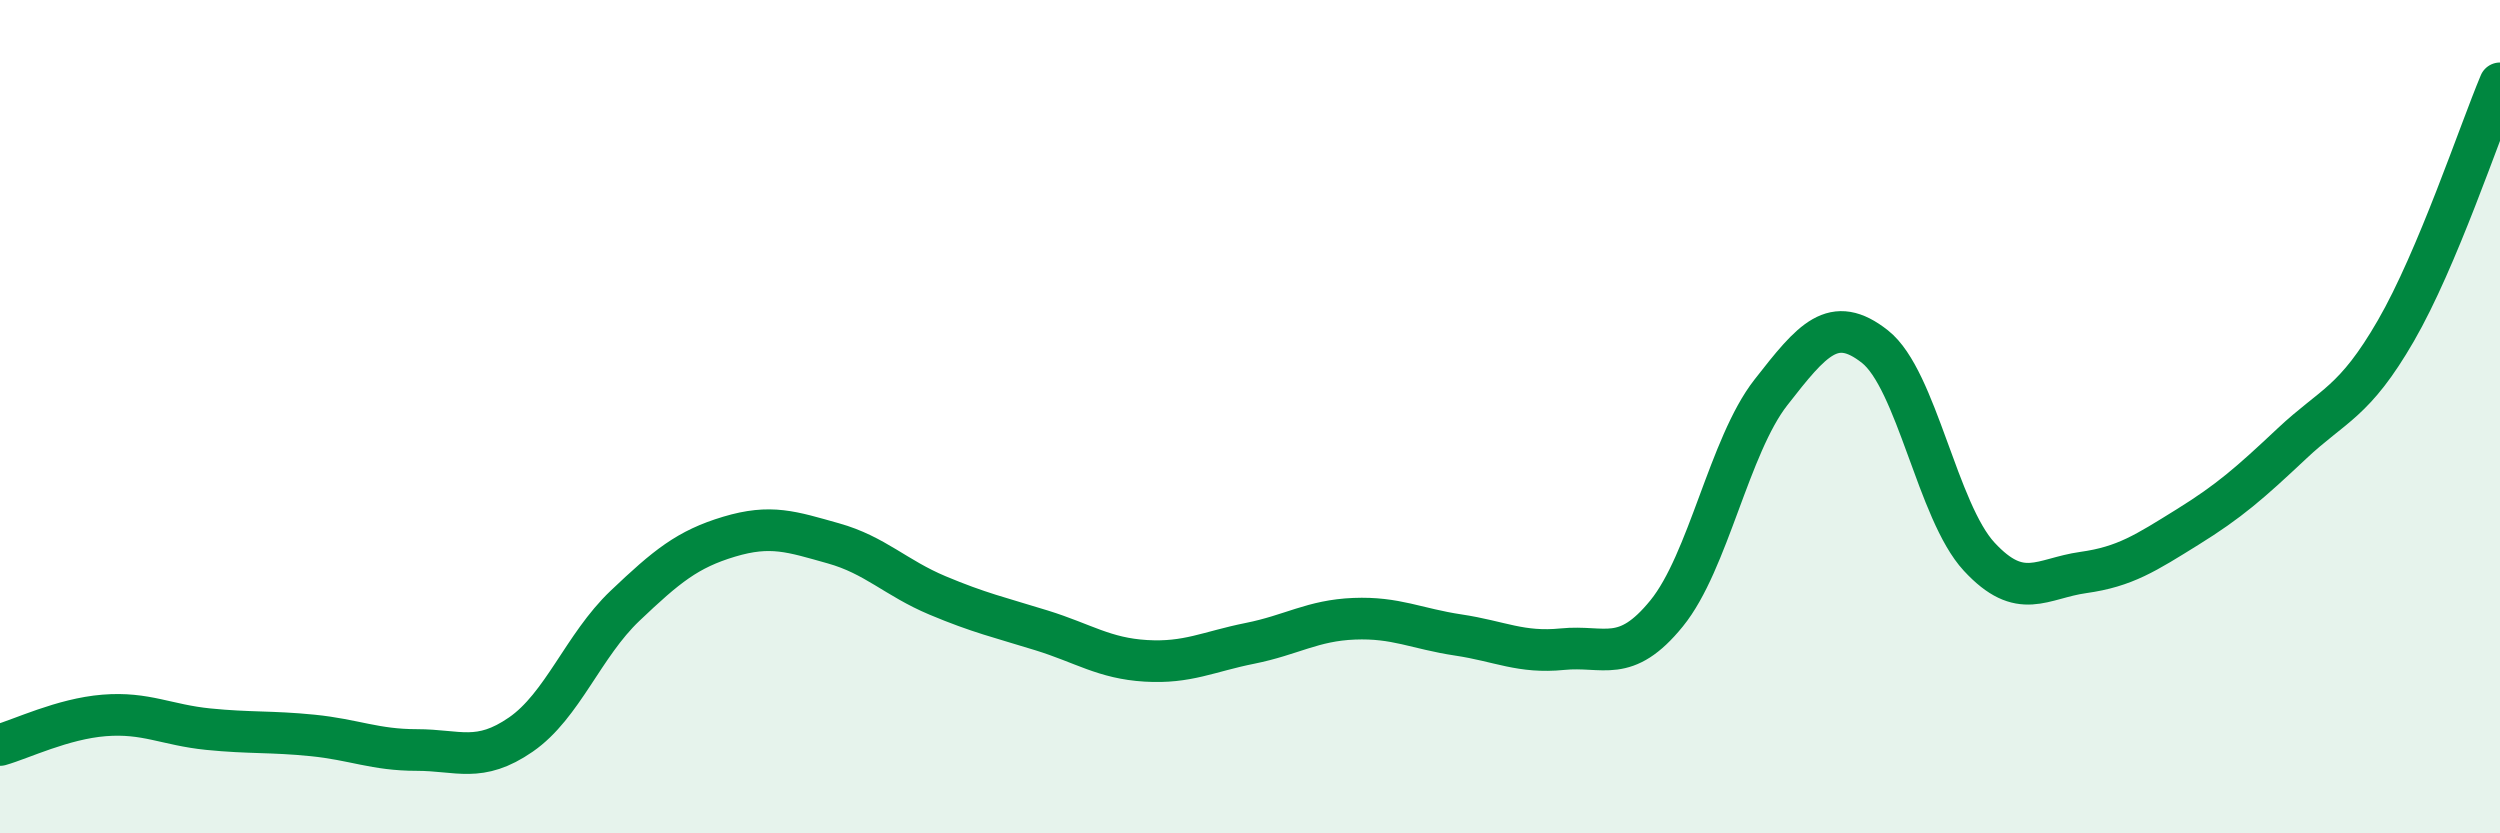 
    <svg width="60" height="20" viewBox="0 0 60 20" xmlns="http://www.w3.org/2000/svg">
      <path
        d="M 0,17.88 C 0.5,17.74 1.5,17.25 2.5,17.17 C 3.5,17.09 4,17.4 5,17.5 C 6,17.6 6.5,17.55 7.5,17.65 C 8.5,17.75 9,18 10,18 C 11,18 11.5,18.32 12.5,17.63 C 13.5,16.94 14,15.49 15,14.54 C 16,13.59 16.5,13.18 17.5,12.88 C 18.5,12.58 19,12.76 20,13.04 C 21,13.32 21.5,13.87 22.5,14.29 C 23.5,14.71 24,14.82 25,15.13 C 26,15.44 26.5,15.8 27.5,15.86 C 28.5,15.92 29,15.64 30,15.44 C 31,15.24 31.5,14.89 32.5,14.85 C 33.5,14.81 34,15.09 35,15.24 C 36,15.39 36.5,15.68 37.5,15.58 C 38.5,15.48 39,15.95 40,14.72 C 41,13.49 41.5,10.7 42.5,9.42 C 43.5,8.14 44,7.53 45,8.32 C 46,9.11 46.5,12.28 47.5,13.36 C 48.5,14.44 49,13.88 50,13.74 C 51,13.6 51.5,13.27 52.5,12.65 C 53.5,12.03 54,11.59 55,10.65 C 56,9.71 56.5,9.67 57.5,7.94 C 58.5,6.21 59.5,3.19 60,2L60 20L0 20Z"
        fill="#008740"
        opacity="0.1"
        stroke-linecap="round"
        stroke-linejoin="round"
      />
      <path
        d="M 0,17.88 C 0.5,17.74 1.5,17.25 2.5,17.17 C 3.5,17.09 4,17.4 5,17.5 C 6,17.6 6.5,17.55 7.5,17.65 C 8.5,17.75 9,18 10,18 C 11,18 11.5,18.32 12.5,17.63 C 13.5,16.94 14,15.49 15,14.54 C 16,13.59 16.5,13.18 17.5,12.88 C 18.5,12.58 19,12.76 20,13.04 C 21,13.32 21.5,13.87 22.5,14.29 C 23.5,14.71 24,14.82 25,15.13 C 26,15.44 26.5,15.8 27.5,15.86 C 28.5,15.92 29,15.64 30,15.44 C 31,15.24 31.5,14.89 32.5,14.85 C 33.5,14.81 34,15.09 35,15.24 C 36,15.39 36.5,15.68 37.5,15.58 C 38.5,15.48 39,15.95 40,14.72 C 41,13.49 41.5,10.7 42.5,9.42 C 43.5,8.14 44,7.53 45,8.32 C 46,9.11 46.5,12.28 47.5,13.36 C 48.5,14.44 49,13.88 50,13.74 C 51,13.6 51.5,13.27 52.5,12.65 C 53.5,12.03 54,11.59 55,10.65 C 56,9.71 56.5,9.67 57.5,7.94 C 58.5,6.21 59.5,3.19 60,2"
        stroke="#008740"
        stroke-width="1"
        fill="none"
        stroke-linecap="round"
        stroke-linejoin="round"
      />
    </svg>
  